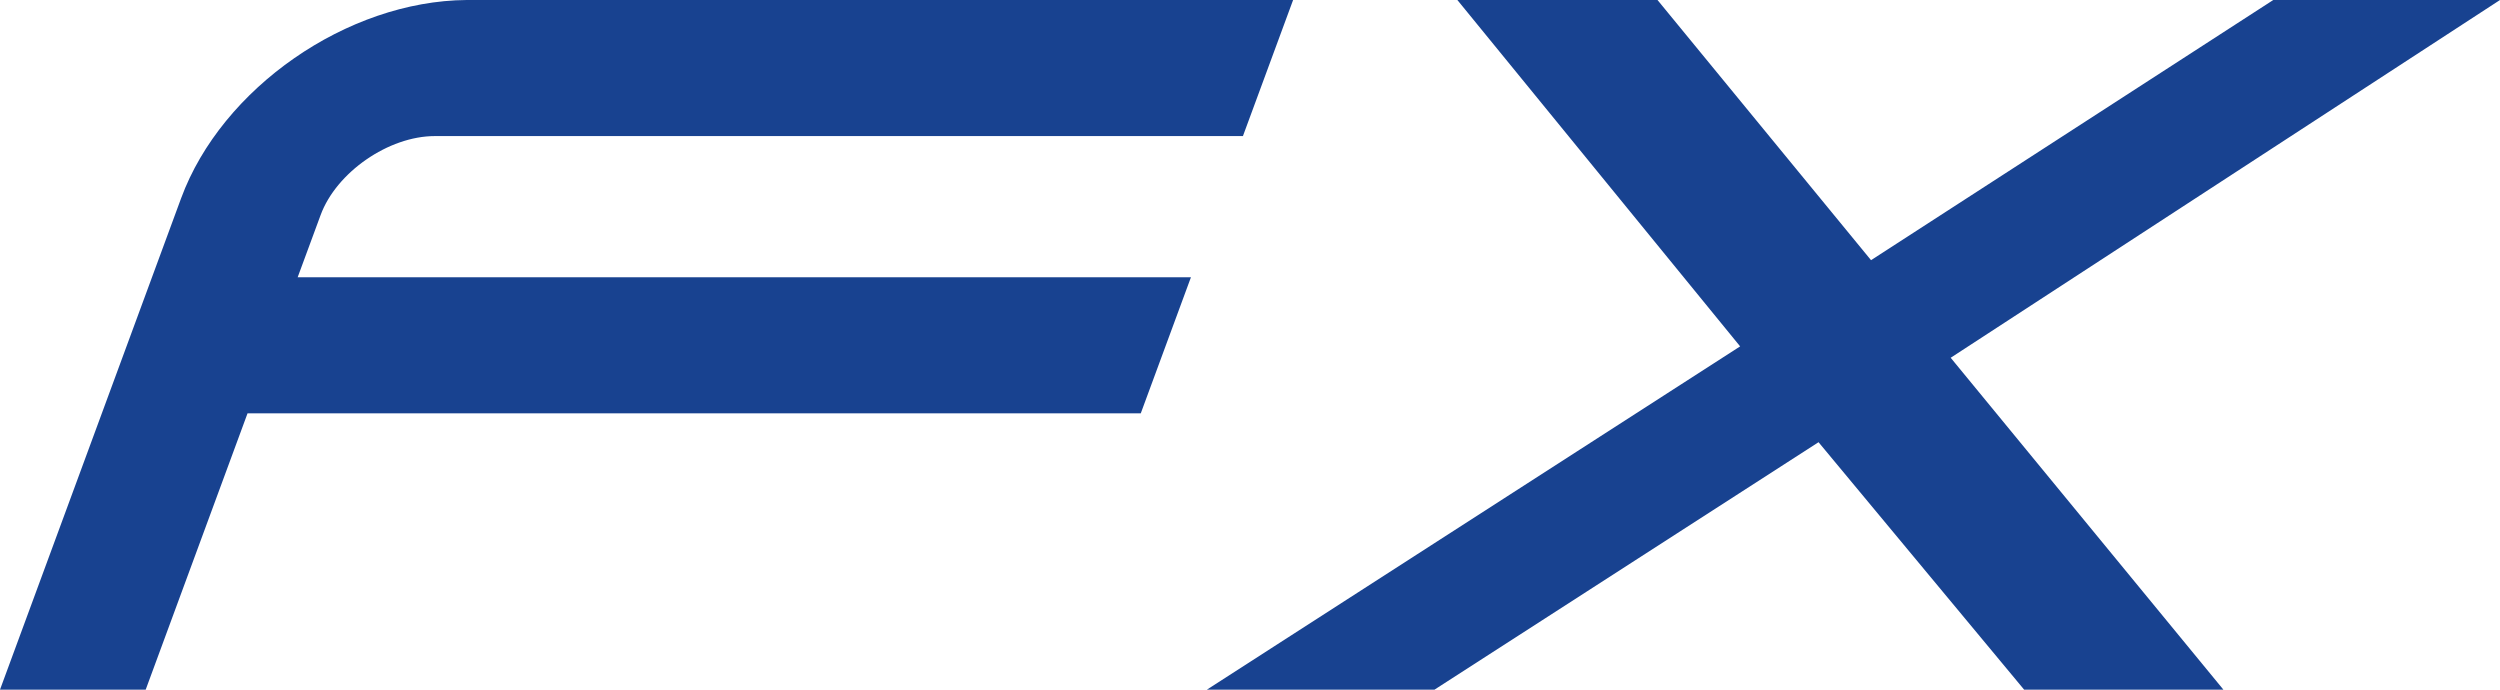 <svg width="58" height="16" viewBox="0 0 58 16" xmlns="http://www.w3.org/2000/svg"><g fill="#184290" fill-rule="evenodd"><path d="M7.438 4.99c.366-.994 1.58-1.833 2.65-1.833h18.748L30 0H10.826C8.054.022 5.144 2.043 4.202 4.599L0 16h3.38l2.363-6.411h20.723l1.164-3.157H6.906l.532-1.442zM58 0h-5.26l-9.332 6.036L38.454 0h-4.643l6.56 8.036L28 16h5.28l8.91-5.741L46.96 16h4.623l-6.327-7.7z"/></g></svg>